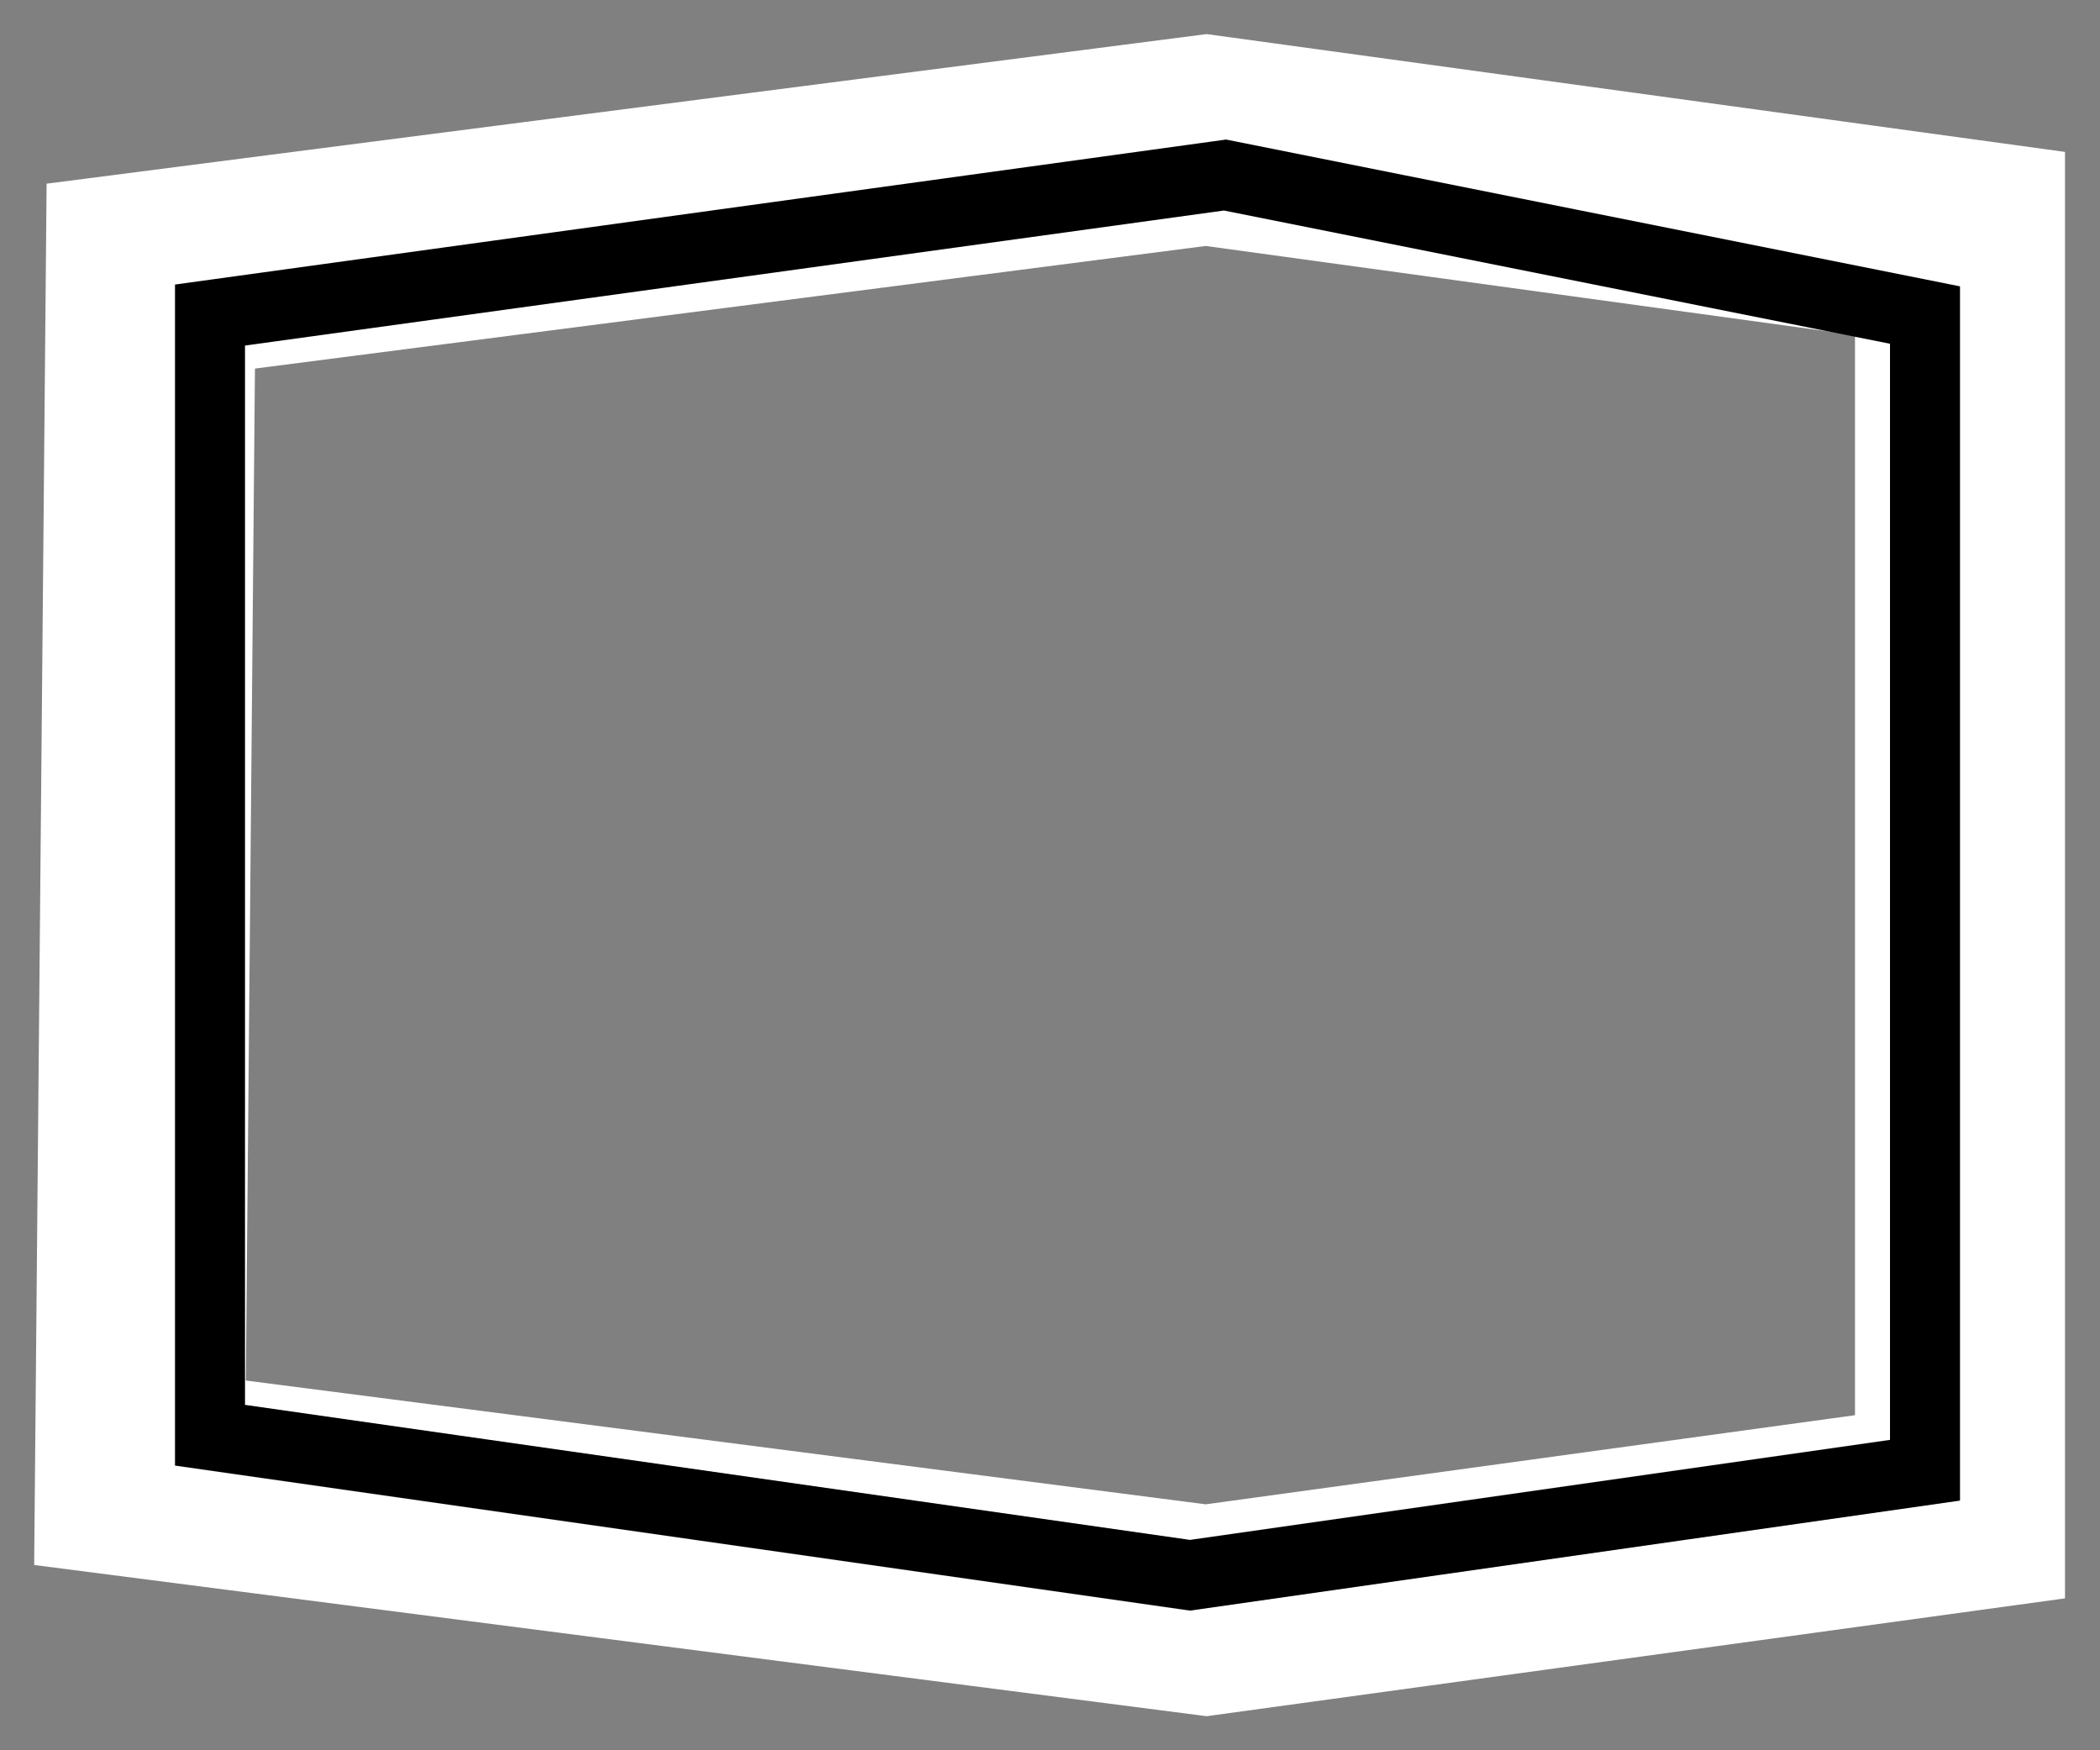 <svg width="30" height="25" viewBox="0 0 30 25" fill="none" xmlns="http://www.w3.org/2000/svg">
<rect x="0" y="0" width="30" height="25" fill="#808080" stroke="none"/>
<path d="M2 21.036L2.154 3.944L17.231 2L28 3.478V21.522L17.231 23L2 21.036Z" stroke="white" stroke-width="3"/>
<path d="M3 20.5V4.5L17.5 2.5L27.5 4.5V21L17 22.5L3 20.5Z" stroke="black"/>
</svg>
